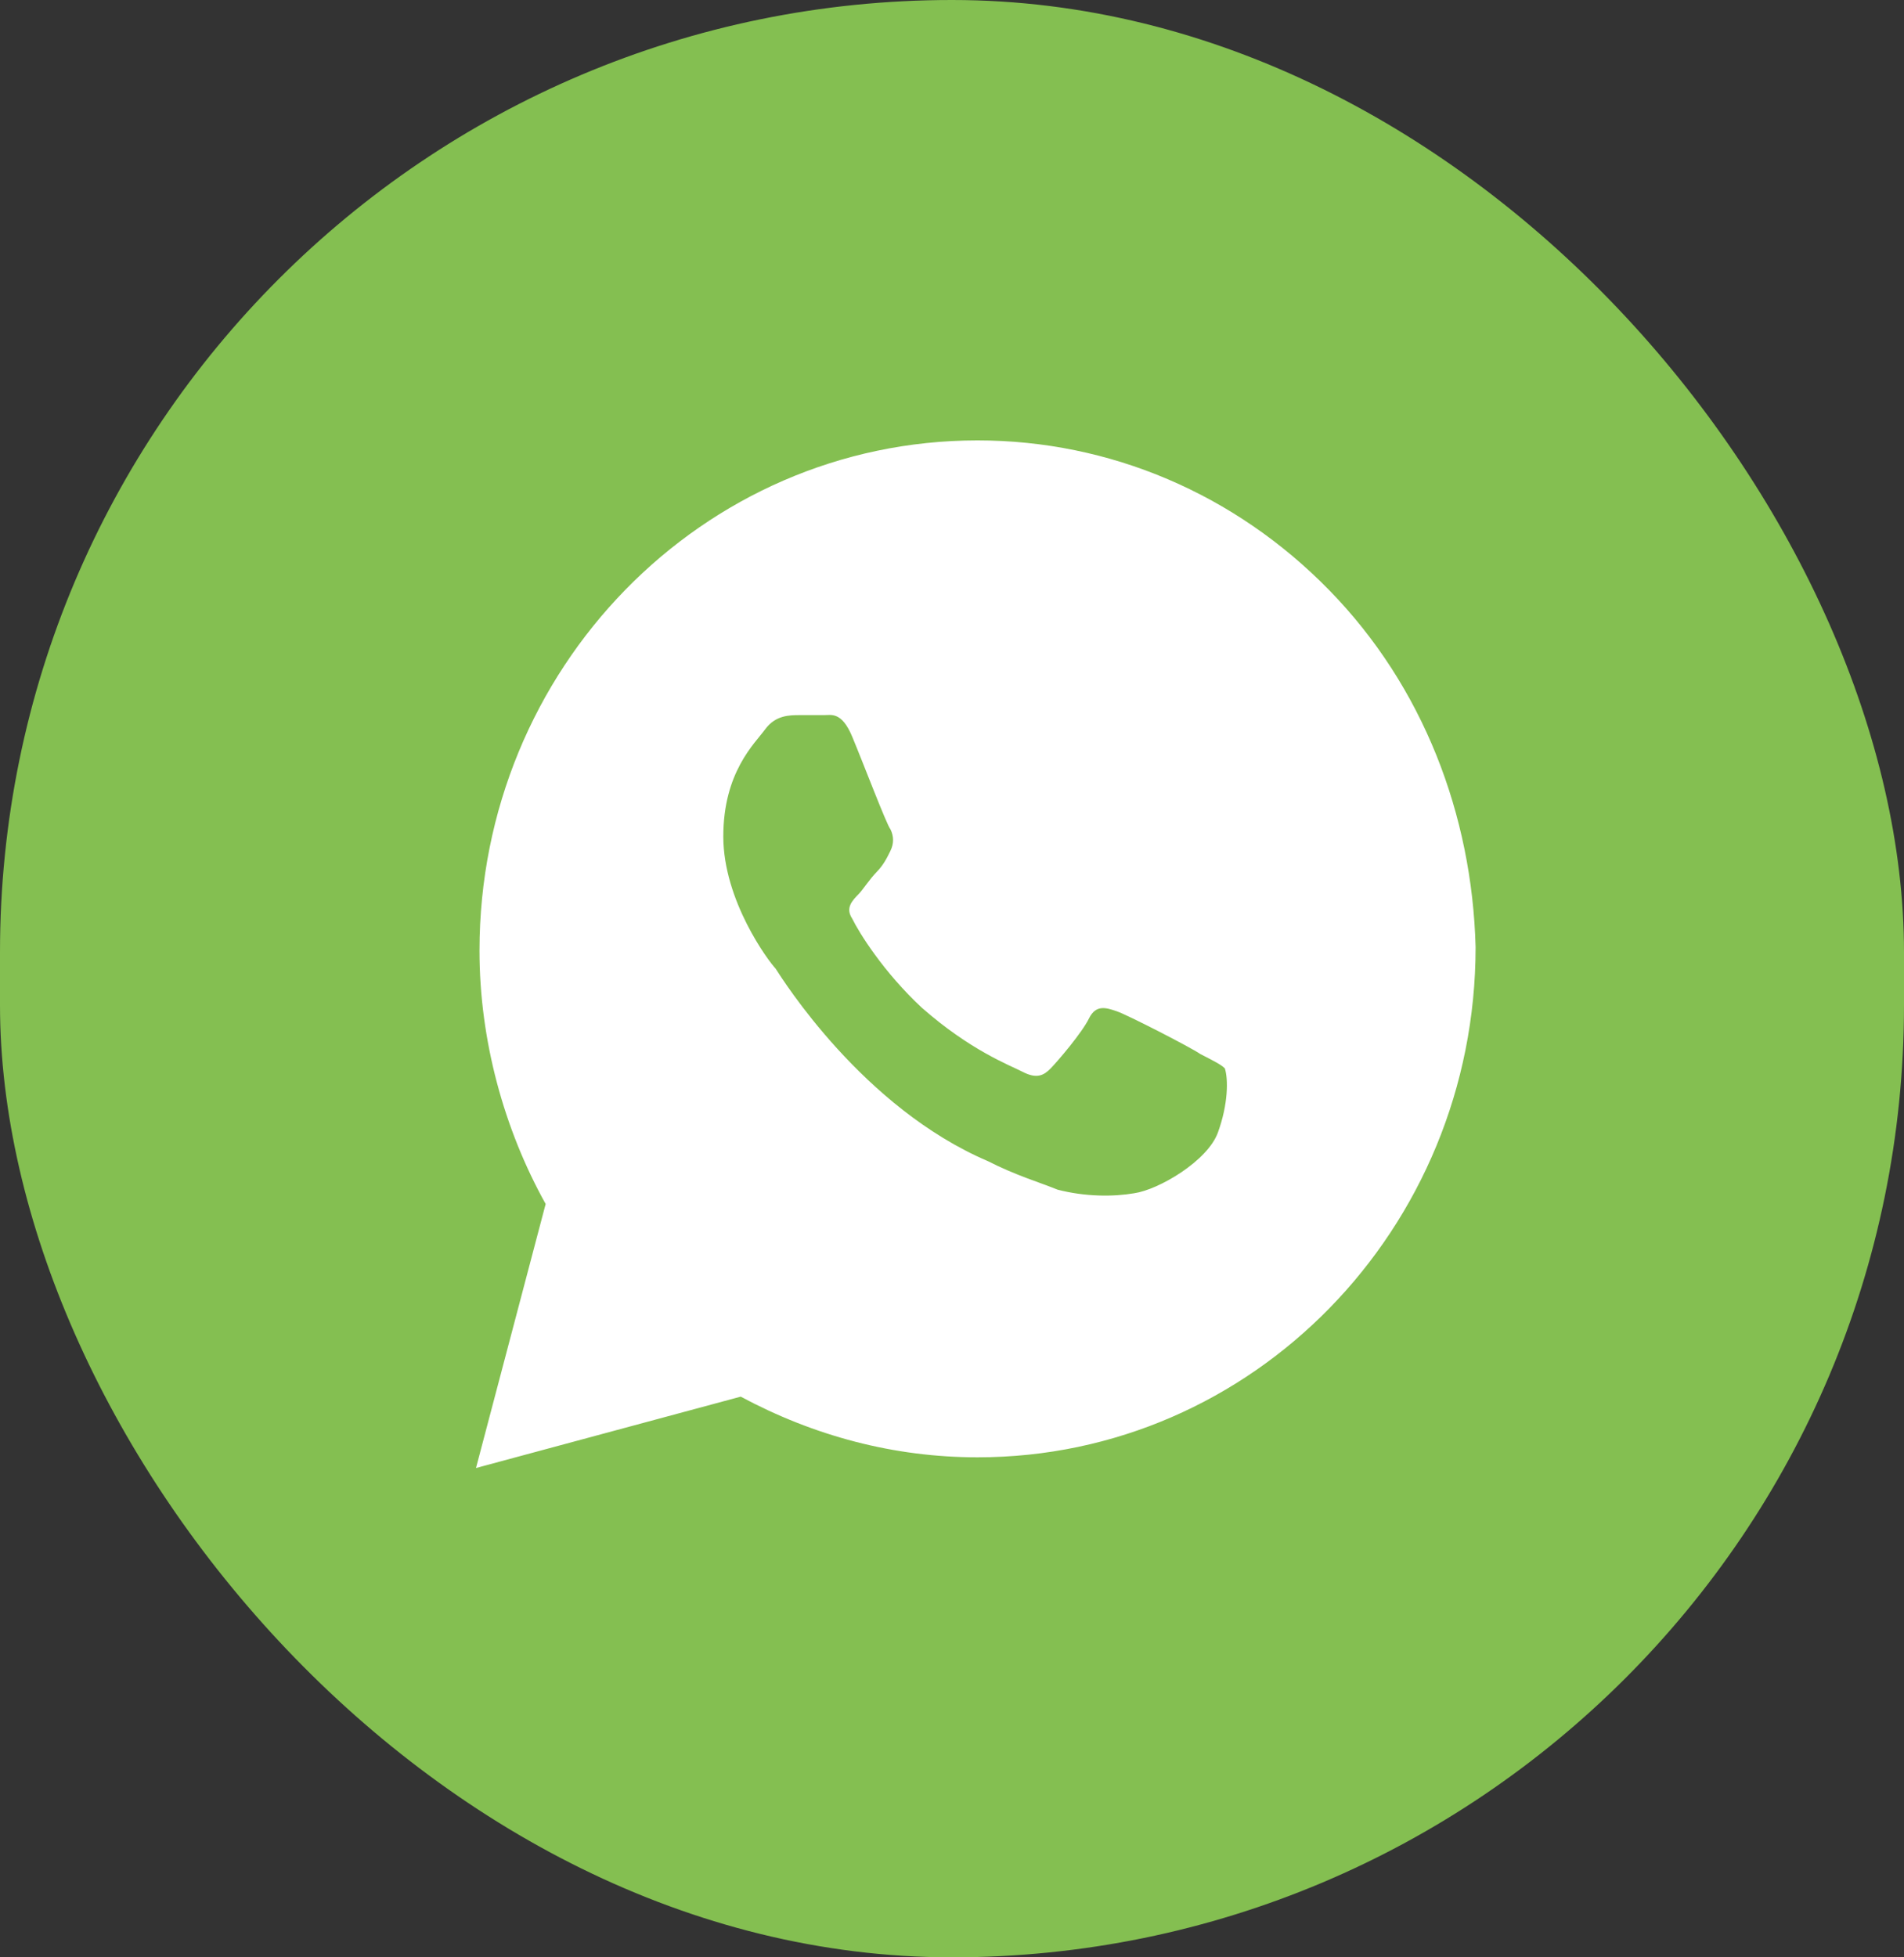 <?xml version="1.0" encoding="UTF-8"?> <svg xmlns="http://www.w3.org/2000/svg" width="36" height="37" viewBox="0 0 36 37" fill="none"><rect x="0" y="0" width="36" height="37" fill="#333333" stroke="none"/><rect width="36" height="37" rx="18" fill="#84BF51"></rect><path d="M25.134 11.158C23.356 9.337 20.985 8.325 18.483 8.325C13.28 8.325 9.066 12.642 9.066 17.97C9.066 19.656 9.527 21.342 10.317 22.759L9 27.75L14.005 26.401C15.388 27.143 16.902 27.548 18.483 27.548C23.685 27.548 27.9 23.231 27.9 17.903C27.834 15.407 26.912 12.979 25.134 11.158ZM23.027 21.41C22.829 21.95 21.907 22.489 21.446 22.556C21.051 22.624 20.524 22.624 19.998 22.489C19.668 22.354 19.207 22.219 18.68 21.95C16.31 20.938 14.795 18.51 14.663 18.307C14.532 18.172 13.676 17.026 13.676 15.812C13.676 14.598 14.268 14.058 14.466 13.788C14.663 13.518 14.927 13.518 15.124 13.518C15.256 13.518 15.454 13.518 15.585 13.518C15.717 13.518 15.915 13.451 16.112 13.923C16.31 14.395 16.771 15.609 16.837 15.677C16.902 15.812 16.902 15.947 16.837 16.081C16.771 16.216 16.705 16.351 16.573 16.486C16.442 16.621 16.31 16.823 16.244 16.891C16.112 17.026 15.98 17.161 16.112 17.363C16.244 17.633 16.705 18.375 17.429 19.049C18.351 19.859 19.076 20.128 19.339 20.263C19.602 20.398 19.734 20.331 19.866 20.196C19.998 20.061 20.459 19.521 20.59 19.252C20.722 18.982 20.919 19.049 21.117 19.117C21.315 19.184 22.5 19.791 22.698 19.926C22.961 20.061 23.093 20.128 23.159 20.196C23.224 20.398 23.224 20.87 23.027 21.41Z" fill="white"></path></svg> 